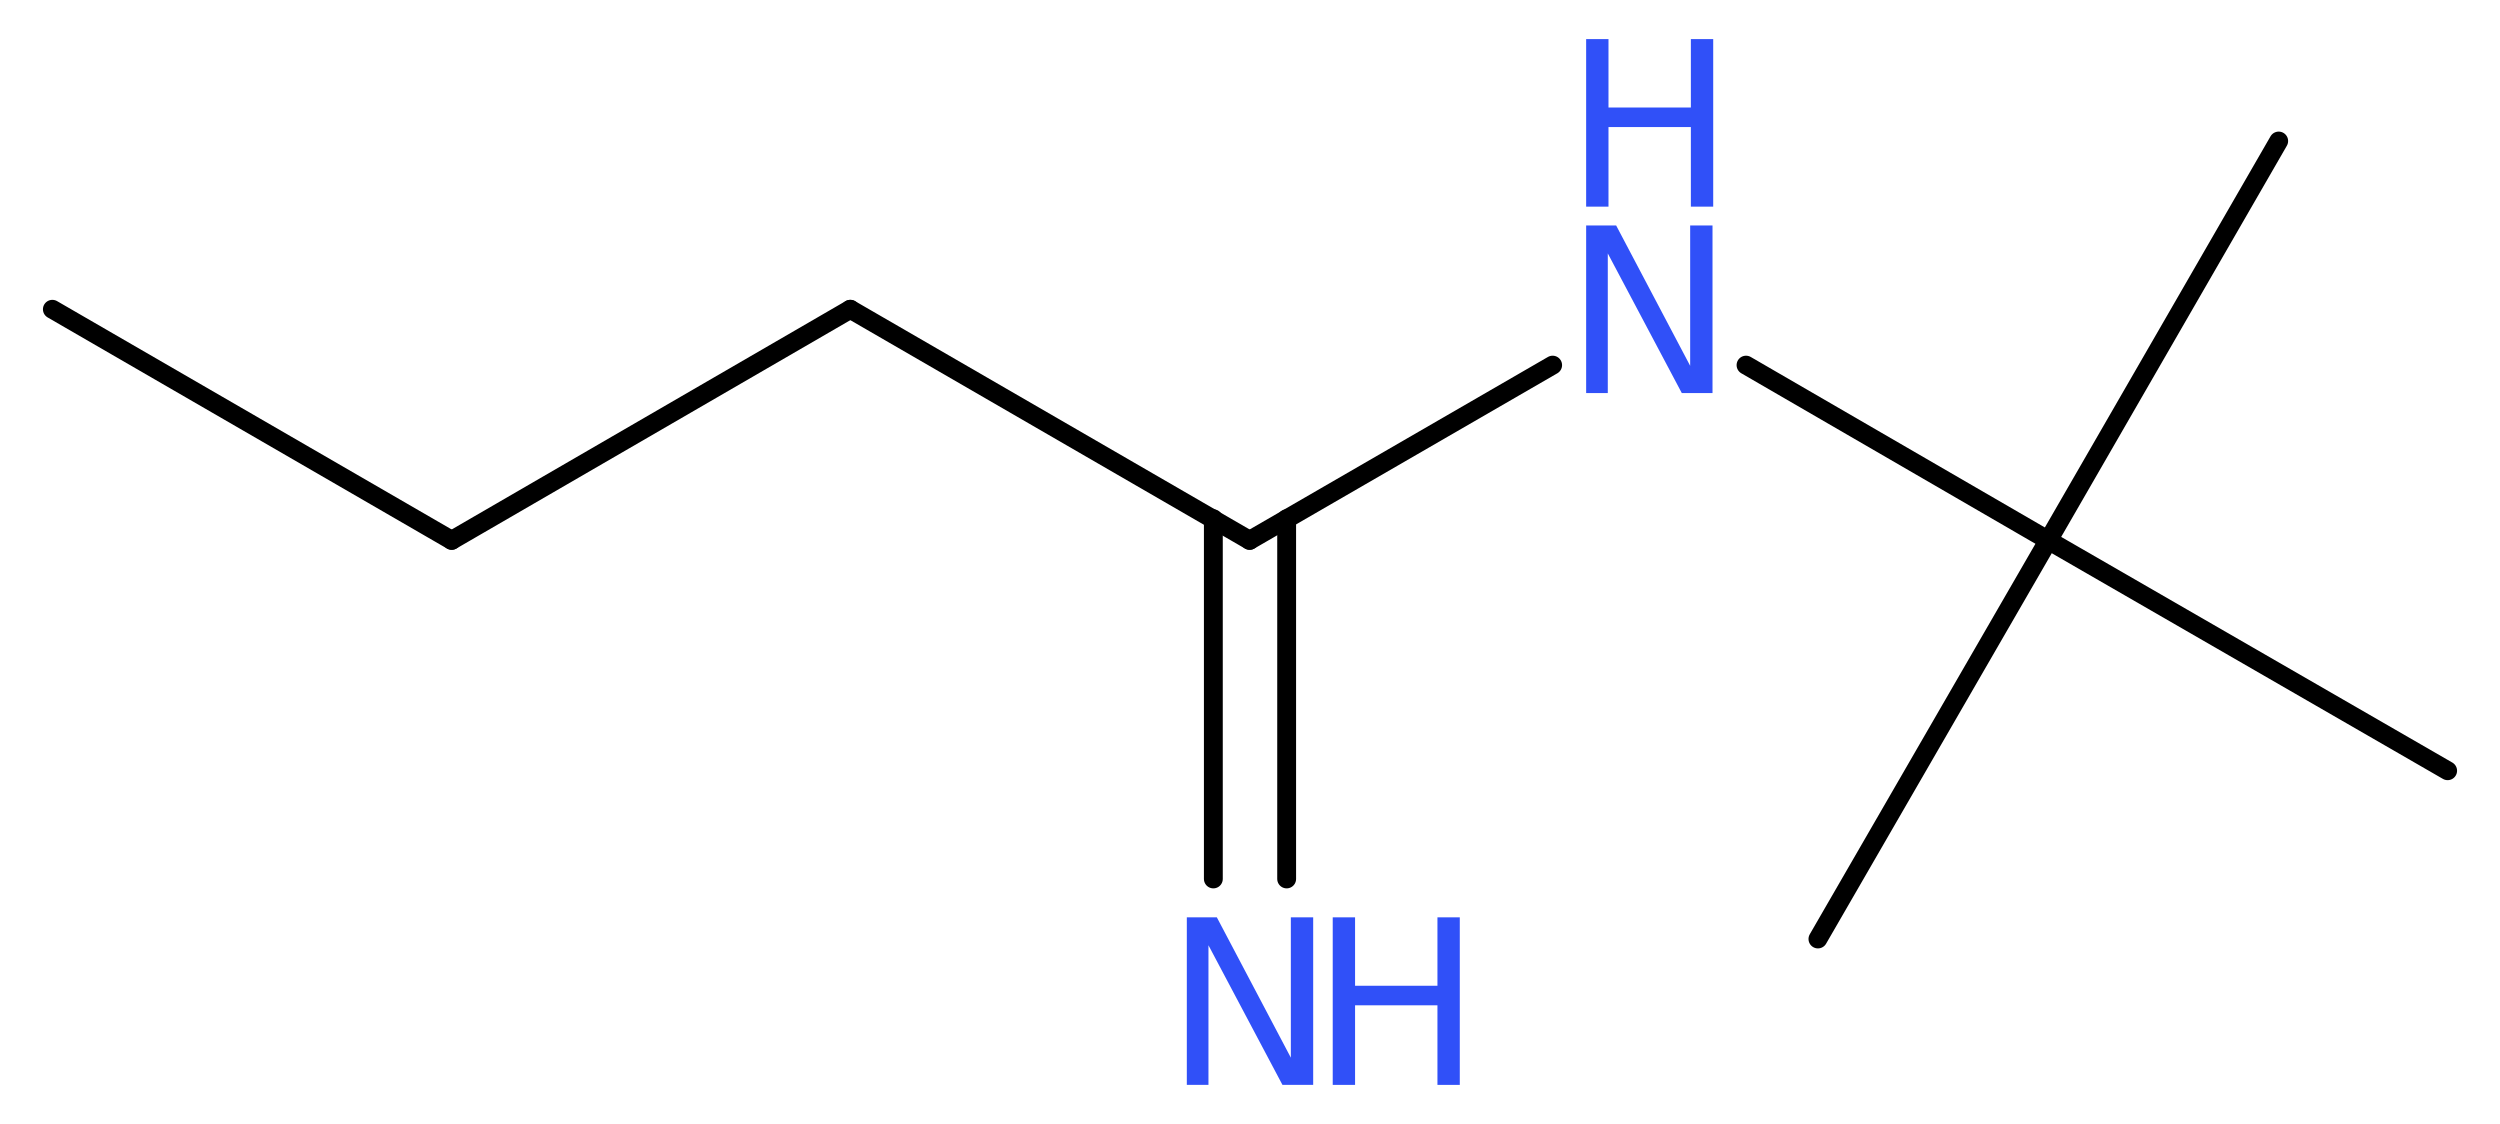<?xml version='1.0' encoding='UTF-8'?>
<!DOCTYPE svg PUBLIC "-//W3C//DTD SVG 1.1//EN" "http://www.w3.org/Graphics/SVG/1.1/DTD/svg11.dtd">
<svg version='1.2' xmlns='http://www.w3.org/2000/svg' xmlns:xlink='http://www.w3.org/1999/xlink' width='35.81mm' height='16.1mm' viewBox='0 0 35.81 16.1'>
  <desc>Generated by the Chemistry Development Kit (http://github.com/cdk)</desc>
  <g stroke-linecap='round' stroke-linejoin='round' stroke='#000000' stroke-width='.27' fill='#3050F8'>
    <rect x='.0' y='.0' width='36.0' height='17.0' fill='#FFFFFF' stroke='none'/>
    <g id='mol1' class='mol'>
      <line id='mol1bnd1' class='bond' x1='.75' y1='4.43' x2='6.47' y2='7.74'/>
      <line id='mol1bnd2' class='bond' x1='6.47' y1='7.74' x2='12.18' y2='4.43'/>
      <line id='mol1bnd3' class='bond' x1='12.18' y1='4.43' x2='17.9' y2='7.74'/>
      <g id='mol1bnd4' class='bond'>
        <line x1='18.43' y1='7.43' x2='18.43' y2='12.59'/>
        <line x1='17.38' y1='7.43' x2='17.38' y2='12.59'/>
      </g>
      <line id='mol1bnd5' class='bond' x1='17.9' y1='7.74' x2='22.24' y2='5.23'/>
      <line id='mol1bnd6' class='bond' x1='25.01' y1='5.23' x2='29.34' y2='7.74'/>
      <line id='mol1bnd7' class='bond' x1='29.34' y1='7.74' x2='26.04' y2='13.45'/>
      <line id='mol1bnd8' class='bond' x1='29.34' y1='7.74' x2='35.06' y2='11.04'/>
      <line id='mol1bnd9' class='bond' x1='29.34' y1='7.74' x2='32.64' y2='2.02'/>
      <g id='mol1atm5' class='atom'>
        <path d='M17.0 13.14h.43l1.06 2.01v-2.01h.32v2.4h-.44l-1.06 -2.0v2.0h-.31v-2.4z' stroke='none'/>
        <path d='M19.09 13.14h.32v.98h1.18v-.98h.32v2.4h-.32v-1.14h-1.18v1.14h-.32v-2.4z' stroke='none'/>
      </g>
      <g id='mol1atm6' class='atom'>
        <path d='M22.72 3.23h.43l1.06 2.01v-2.01h.32v2.4h-.44l-1.06 -2.0v2.0h-.31v-2.4z' stroke='none'/>
        <path d='M22.72 .56h.32v.98h1.18v-.98h.32v2.4h-.32v-1.14h-1.18v1.14h-.32v-2.4z' stroke='none'/>
      </g>
    </g>
  </g>
</svg>
